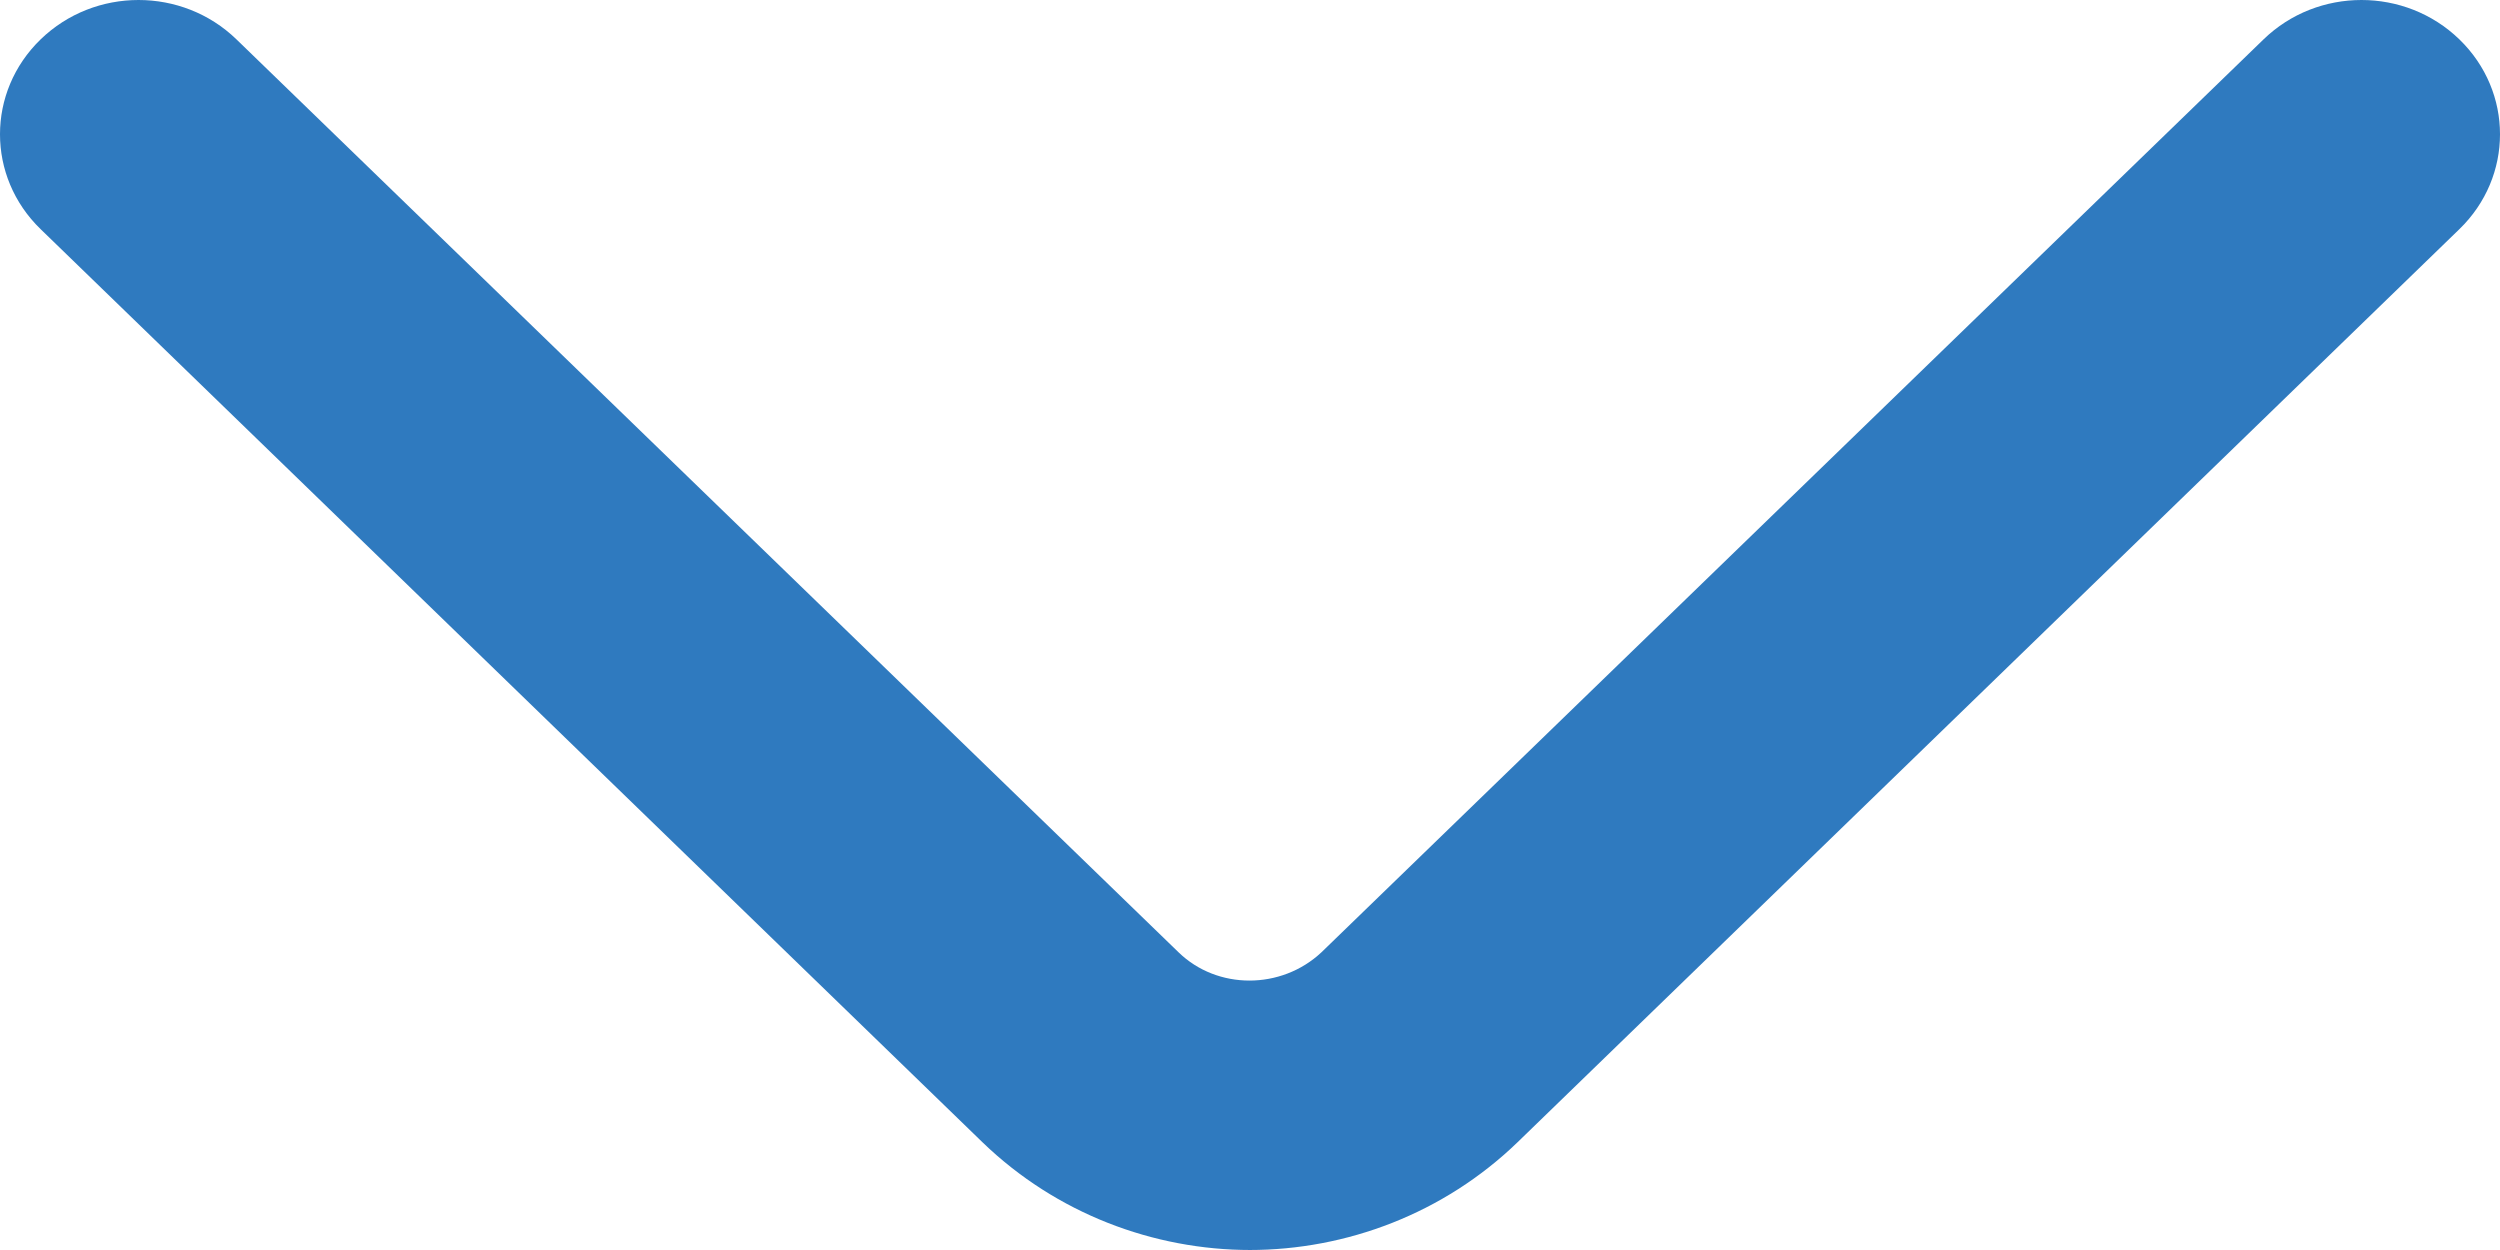<svg width="12" height="6" viewBox="0 0 12 6" fill="none" xmlns="http://www.w3.org/2000/svg">
<path d="M6.003 6C5.537 6 5.07 5.825 4.716 5.483L0.195 1.1C-0.065 0.848 -0.065 0.441 0.195 0.189C0.455 -0.063 0.875 -0.063 1.135 0.189L5.657 4.571C5.843 4.752 6.15 4.752 6.343 4.571L10.865 0.189C11.125 -0.063 11.545 -0.063 11.805 0.189C12.065 0.441 12.065 0.848 11.805 1.1L7.284 5.483C6.93 5.825 6.463 6 5.997 6H6.003Z" fill="#2F7ABF"/>
</svg>
